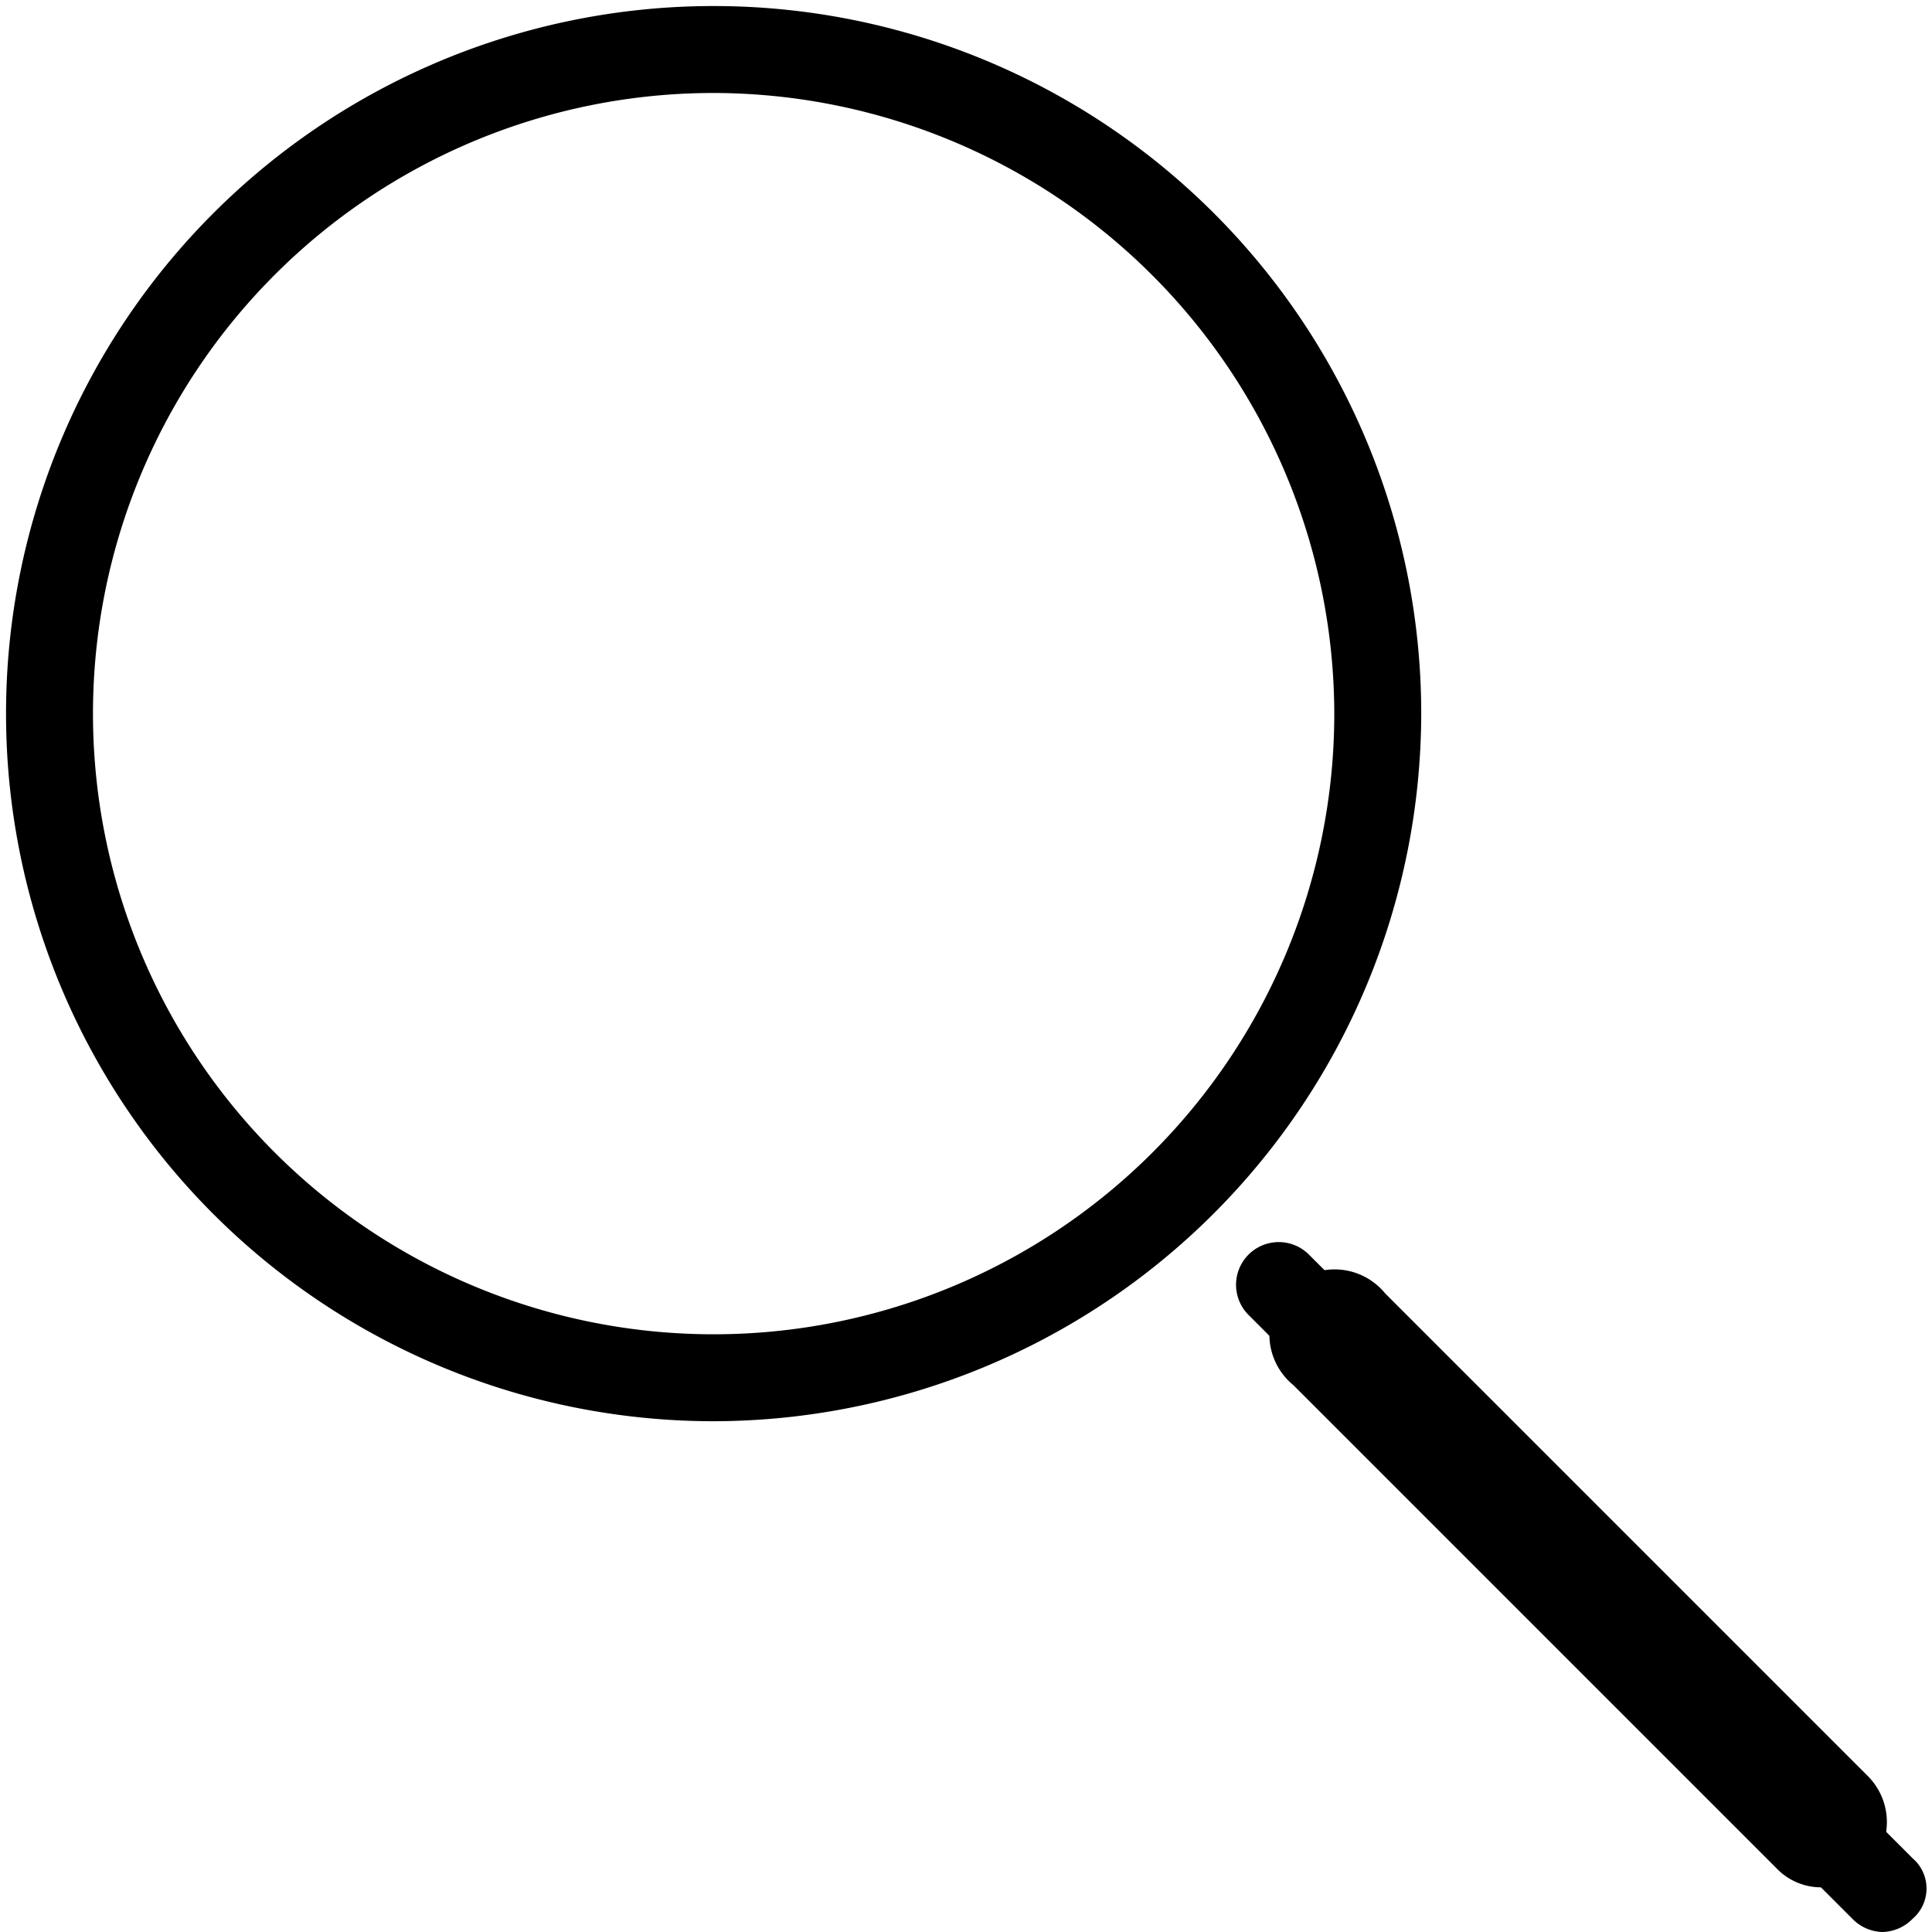 <svg id="Layer_1" data-name="Layer 1" xmlns="http://www.w3.org/2000/svg" viewBox="0 0 16 16"><defs><style>.cls-1{fill:none;}</style></defs><path d="M5.91,11.77a5.86,5.86,0,1,1,5.86-5.86A5.87,5.87,0,0,1,5.91,11.77Zm0-11a5.14,5.14,0,1,0,5.14,5.14A5.15,5.15,0,0,0,5.91.77Z"/><path d="M15.59,16a.36.36,0,0,1-.25-.11l-5-5a.35.35,0,0,1,.5-.5l5,5a.33.33,0,0,1,0,.5A.36.36,0,0,1,15.59,16Z"/><path d="M15.09,15.63a.51.51,0,0,1-.38-.16l-4-4a.54.54,0,1,1,.76-.76l4,4a.54.54,0,0,1,0,.76A.51.51,0,0,1,15.09,15.63Z"/><rect class="cls-1" x="0.05" y="-0.05" width="16" height="16"/></svg>